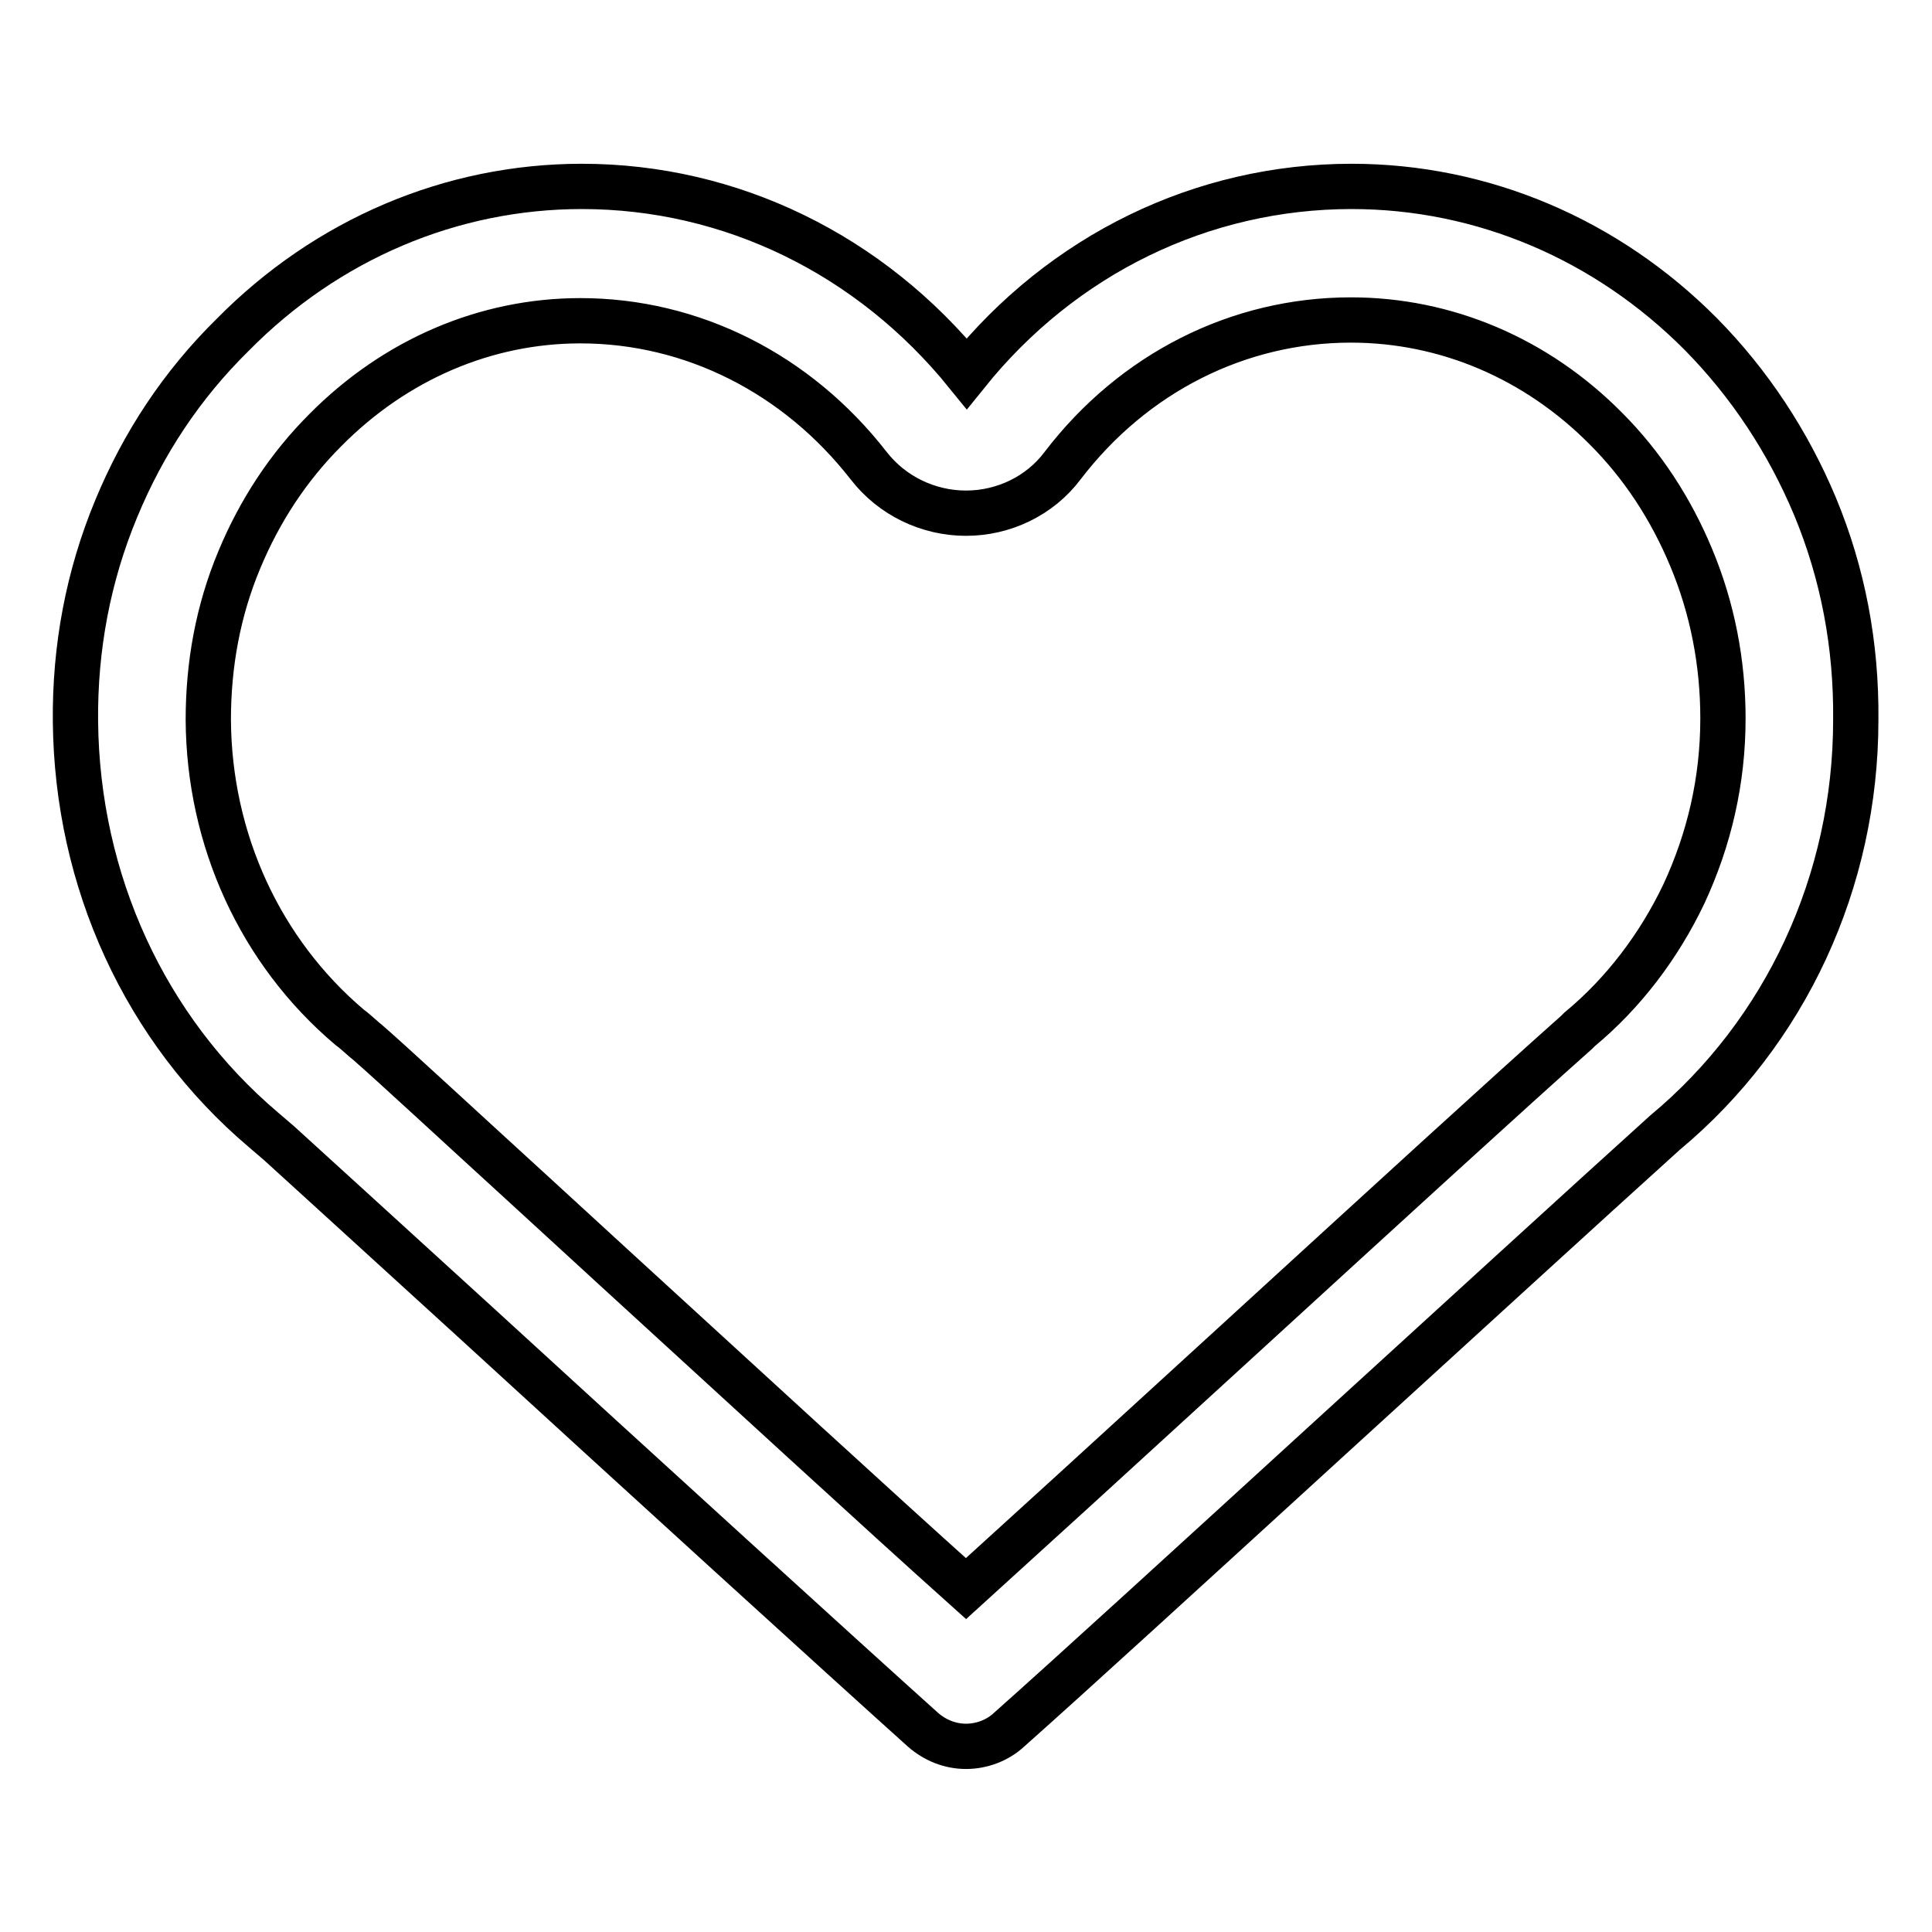 <?xml version="1.0" encoding="utf-8"?>
<!-- Svg Vector Icons : http://www.onlinewebfonts.com/icon -->
<!DOCTYPE svg PUBLIC "-//W3C//DTD SVG 1.1//EN" "http://www.w3.org/Graphics/SVG/1.1/DTD/svg11.dtd">
<svg version="1.1" xmlns="http://www.w3.org/2000/svg" xmlns:xlink="http://www.w3.org/1999/xlink" x="0px" y="0px" viewBox="0 0 256 256" enable-background="new 0 0 256 256" xml:space="preserve">
<g> <path stroke-width="6" fill-opacity="0" stroke="#000000"  d="M240.5,67.1c-3.6-8.6-8.7-16.3-15.1-22.8c-12.5-12.6-29-19.6-46.3-19.6c-19.8,0-38.3,9-51,24.8 c-12.8-15.8-31.3-24.8-51-24.8c-17.3,0-33.8,7-46.3,19.7C24.1,51,19,58.7,15.4,67.4c-3.7,8.9-5.5,18.4-5.4,28.2 c0.2,21.1,9.2,40.8,24.9,54.1c0.7,0.6,1.4,1.2,2.1,1.8c3.4,3.1,13.4,12.2,26,23.7c21.5,19.7,48.4,44.2,59.3,54 c1.6,1.4,3.6,2.2,5.7,2.2c2.1,0,4.2-0.8,5.7-2.2c8-7.1,24.4-22.1,41.8-38c17.1-15.6,34.8-31.8,45.1-41.1 c16-13.3,25.3-33.3,25.3-54.7C246,85.5,244.2,76,240.5,67.1L240.5,67.1z M140.8,61.7c9.4-12.3,23.3-19.3,38.2-19.3 c12.6,0,24.6,5.1,33.8,14.4c4.8,4.8,8.6,10.6,11.3,17.1c2.8,6.7,4.2,13.9,4.2,21.3c0,8.2-1.8,16-5.2,23.3 c-3.3,6.9-8,13.1-13.8,17.9l-0.4,0.4c-9,8-24.3,22-45.5,41.4c-16.6,15.2-27.9,25.5-35.4,32.3c-11.5-10.3-30.1-27.4-46.6-42.5 l-10.9-10c-10.4-9.5-18.6-17.1-21.7-19.8c-0.2-0.2-0.4-0.3-0.6-0.5c-0.6-0.5-1.2-1.1-1.9-1.6c-11.8-10-18.6-24.8-18.7-40.7 c0-7.4,1.3-14.5,4.1-21.2c2.7-6.5,6.5-12.3,11.4-17.2c9.3-9.4,21.3-14.5,33.8-14.5c14.8,0,28.7,7,38.2,19.2c3.1,4,7.9,6.3,12.9,6.3 C133,68,137.8,65.7,140.8,61.7L140.8,61.7z"/></g>
</svg>
